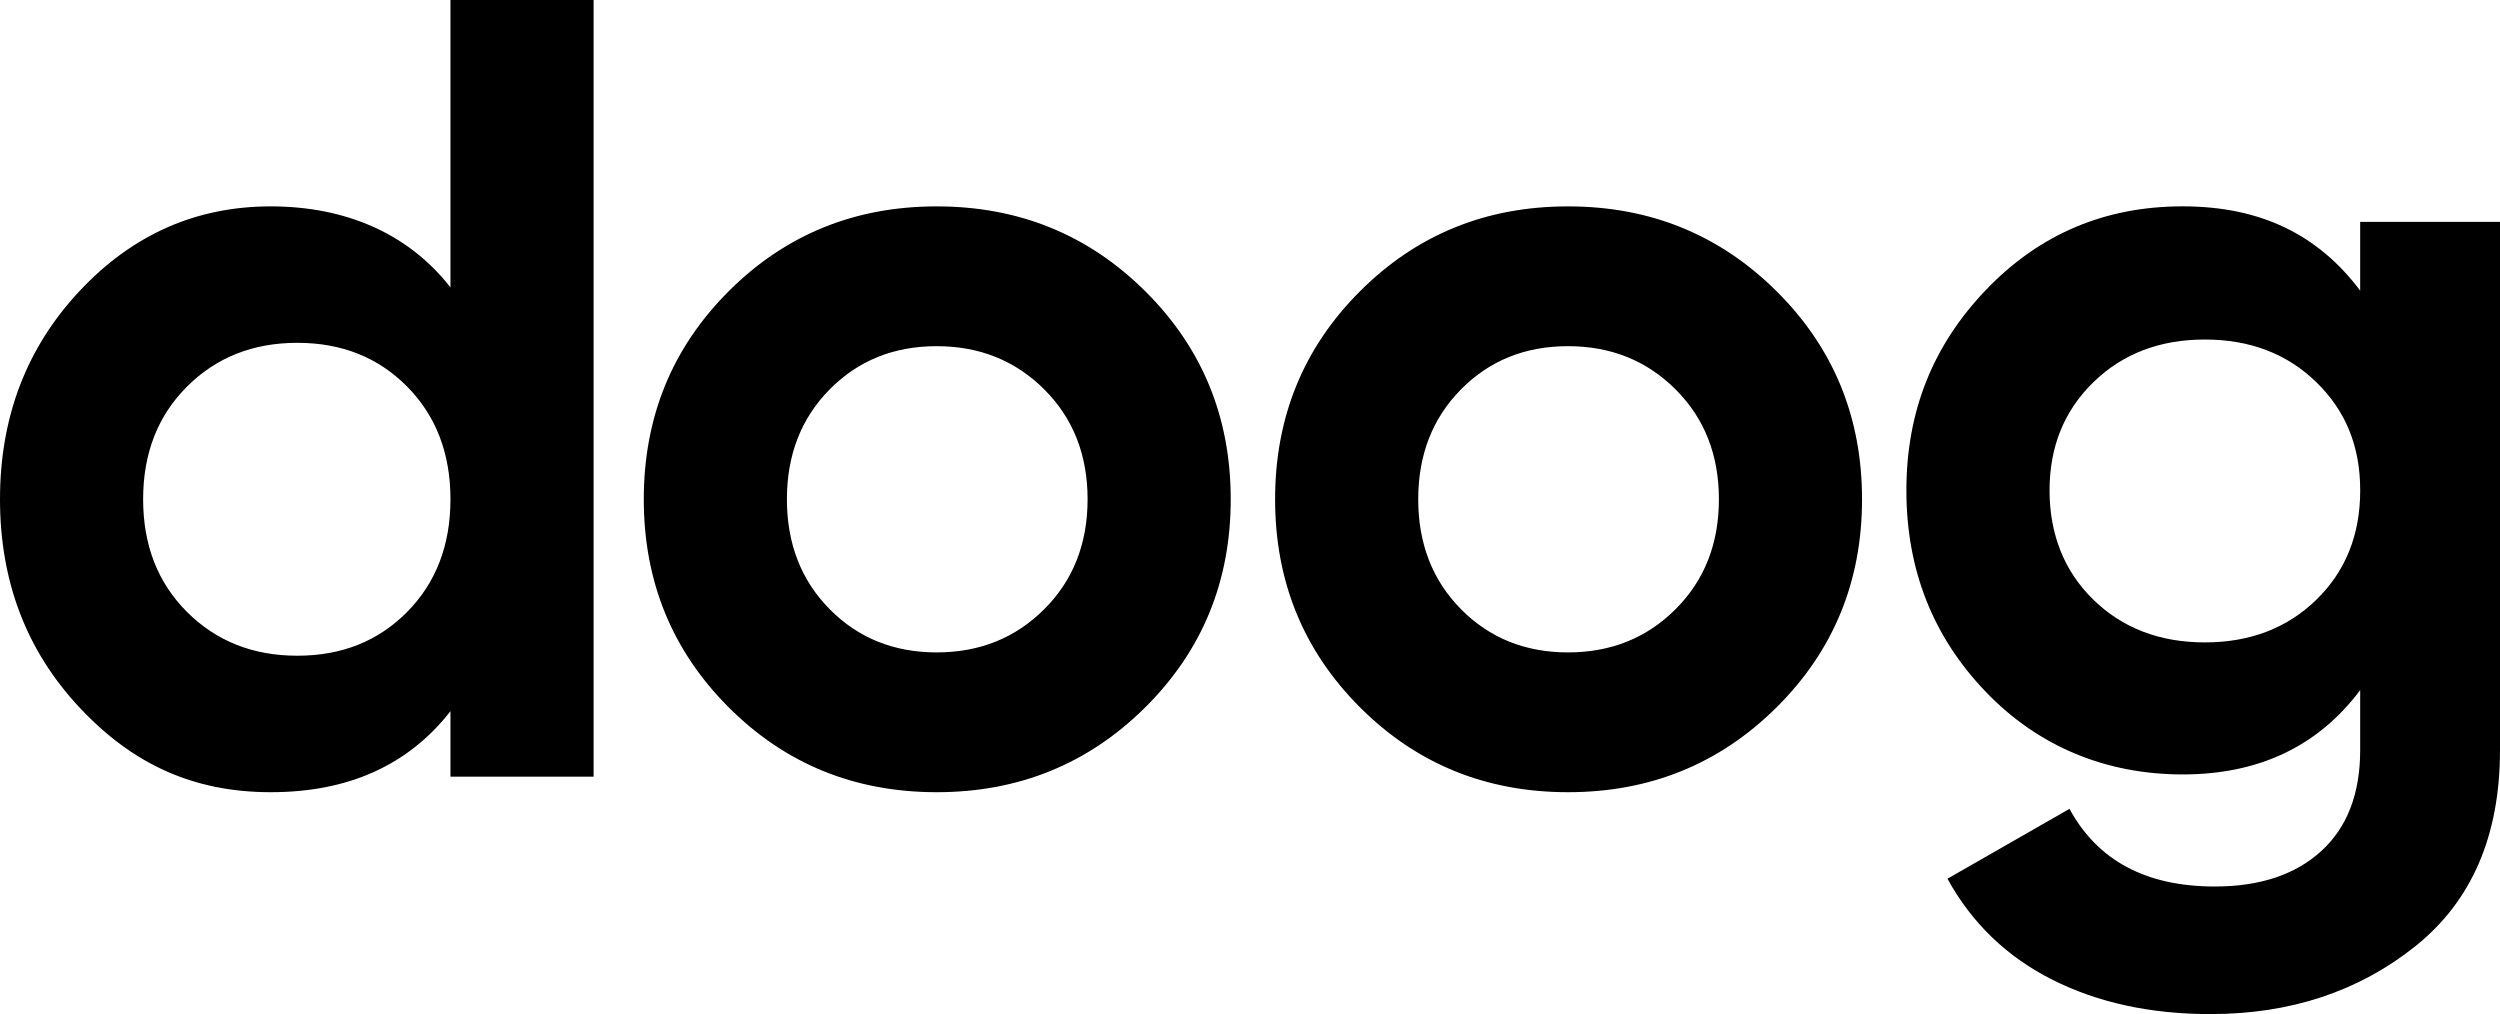 <svg xmlns="http://www.w3.org/2000/svg" viewBox="0 0 1139.17 462.09"><path d="M205.26 0h65.22v353.9h-65.22v-29.83c-19.21 24.61-46.51 36.91-81.9 36.91s-63.12-12.89-87.21-38.68C12.05 296.52 0 264.92 0 227.51s12.05-69.01 36.15-94.79c24.09-25.78 53.16-38.68 87.21-38.68s62.69 12.31 81.9 36.91V0ZM85.19 278.82c13.31 13.32 30.08 19.97 50.3 19.97s36.91-6.65 50.05-19.97c13.15-13.31 19.72-30.41 19.72-51.32s-6.57-38-19.72-51.32c-13.15-13.31-29.83-19.97-50.05-19.97s-36.99 6.66-50.3 19.97C71.87 189.5 65.22 206.6 65.22 227.5s6.65 38 19.97 51.32Zm436.68 43.48c-25.96 25.78-57.64 38.68-95.05 38.68s-69.01-12.89-94.79-38.68-38.68-57.38-38.68-94.79 12.89-69.01 38.68-94.79 57.38-38.68 94.79-38.68 69.09 12.89 95.05 38.68c25.95 25.78 38.93 57.38 38.93 94.79s-12.98 69.01-38.93 94.79Zm-143.84-44.74c12.97 13.14 29.24 19.72 48.79 19.72s35.9-6.57 49.04-19.72c13.15-13.15 19.72-29.83 19.72-50.05s-6.57-36.91-19.72-50.05-29.5-19.72-49.04-19.72-35.82 6.57-48.79 19.72c-12.98 13.15-19.46 29.83-19.46 50.05s6.49 36.91 19.46 50.05Zm431.51 44.74c-25.96 25.78-57.64 38.68-95.05 38.68s-69.01-12.89-94.79-38.68-38.68-57.38-38.68-94.79 12.89-69.01 38.68-94.79 57.38-38.68 94.79-38.68 69.09 12.89 95.05 38.68c25.95 25.78 38.93 57.38 38.93 94.79s-12.98 69.01-38.93 94.79ZM665.7 277.56c12.97 13.14 29.24 19.72 48.79 19.72s35.9-6.57 49.04-19.72c13.15-13.15 19.72-29.83 19.72-50.05s-6.57-36.91-19.72-50.05-29.5-19.72-49.04-19.72-35.82 6.57-48.79 19.72c-12.98 13.15-19.46 29.83-19.46 50.05s6.49 36.91 19.46 50.05Zm409.77-176.45h63.7v240.65c0 39.1-12.89 68.92-38.68 89.49-25.78 20.55-56.88 30.84-93.28 30.84-27.3 0-51.32-5.23-72.04-15.67-20.73-10.45-36.65-25.78-47.78-46.01L943 368.56c12.81 23.59 34.88 35.39 66.23 35.39 20.55 0 36.73-5.4 48.53-16.18 11.79-10.79 17.7-26.12 17.7-46.01v-27.3c-19.21 25.62-46.18 38.42-80.89 38.42s-65.65-12.55-89.74-37.67c-24.1-25.1-36.15-55.69-36.15-91.76s12.13-66.23 36.4-91.51c24.27-25.28 54.1-37.92 89.49-37.92s61.68 12.81 80.89 38.42v-31.35ZM953.88 273.26c13.31 12.98 30.25 19.46 50.81 19.46s37.49-6.49 50.81-19.46c13.31-12.97 19.97-29.58 19.97-49.8s-6.66-36.31-19.97-49.29c-13.32-12.97-30.26-19.46-50.81-19.46s-37.5 6.49-50.81 19.46c-13.32 12.98-19.97 29.41-19.97 49.29s6.65 36.83 19.97 49.8Z"/></svg>